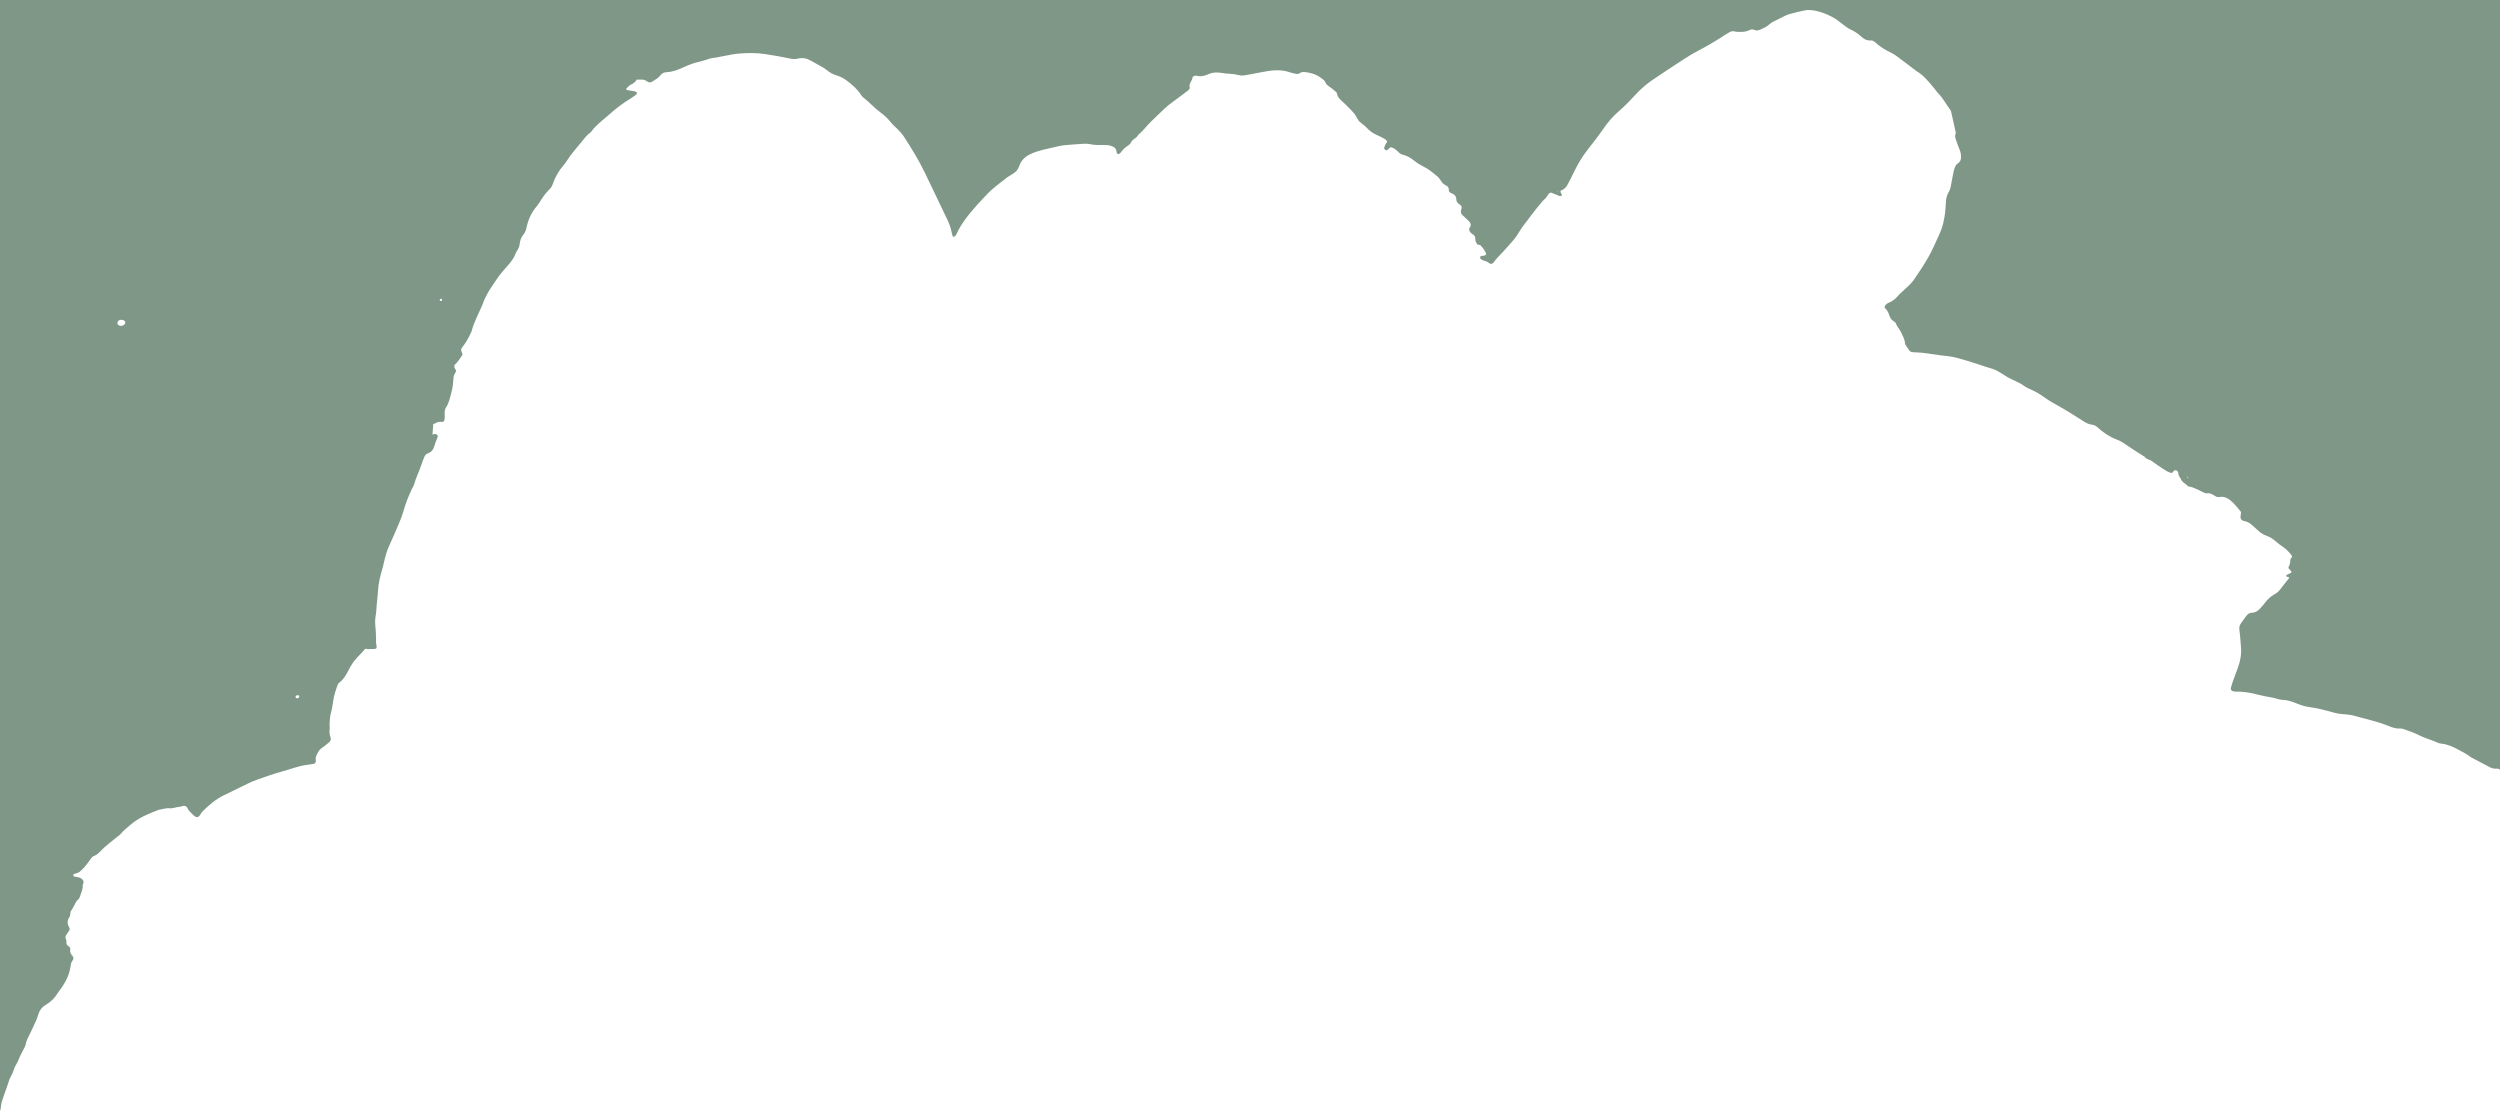 <?xml version="1.0" encoding="UTF-8"?>
<svg xmlns="http://www.w3.org/2000/svg" id="Calque_2" viewBox="0 0 1598.63 710.57">
  <defs>
    <style>.cls-1{fill:#7f9786;stroke-width:0px;}</style>
  </defs>
  <g id="Calque_1-2">
    <path class="cls-1" d="M0,710.57c.27-.88.51-1.78.56-2.68.11-2.26.87-4.36,1.63-6.48,1.15-3.25,2.28-6.53,3.4-9.78.22-.66.33-1.35.67-1.94,1.11-1.98,2.04-3.98,2.73-6.14.67-2.11,2.22-3.97,2.96-6.06.87-2.48,2.29-4.67,3.39-7.01.36-.79.87-1.57,1.01-2.38.44-2.6,1.71-4.87,2.88-7.2,1.45-2.95,2.79-5.95,4.14-8.94.43-.94.7-1.94.99-2.93.8-2.73,2.25-4.89,4.98-6.52,2.95-1.76,5.46-4.09,7.23-6.99.73-1.19,1.63-2.29,2.44-3.43,3.34-4.61,5.64-9.6,6.27-15.16.13-1.07.54-1.98,1.16-2.82,1.07-1.45.26-2.59-.7-3.7v.07s.03.04.04.04v.19c.04.36.08.69.12,1.05-.04-.09-.13-.17-.13-.26-.02-.26,0-.53.01-.79-.01-.07-.03-.16-.04-.23-.89-1.05-.97-2.2-.82-3.41.13-.96-.32-1.56-1.19-2.09-.96-.6-1.42-1.48-1.23-2.67.21-1.33-1.19-2.6-.41-3.98.67-1.19,1.51-2.31,2.28-3.48.08-.15.08-.33.17-.64-.09-.37-.09-.93-.34-1.34-1.25-2.15-1.28-4.25.14-6.34.91-1.34.23-3.03,1.28-4.39.85-1.11,1.45-2.38,2.06-3.62.62-1.26,1.22-2.48,2.39-3.42.52-.42.86-1.13,1.04-1.78.73-2.45,2.11-4.76,1.77-7.43-.01-.17.08-.34.16-.5.44-.81.54-1.66.06-2.46-.69-1.08-1.78-1.71-3.1-1.98-.91-.19-1.83-.29-2.69-.53-.23-.07-.47-.53-.45-.81,0-.28.25-.67.52-.79.48-.22,1.07-.24,1.58-.43.67-.26,1.41-.48,1.94-.9,2.46-2,4.46-4.48,6.84-7.95.58-.85,1.34-1.81,2.28-2.16,1.83-.69,3.14-1.91,4.31-3.17,3.31-3.53,7.28-6.35,11.02-9.41.71-.57,1.49-1.07,2.02-1.76,1.65-2.11,3.88-3.67,5.87-5.46,5.2-4.65,11.69-7.19,18.19-9.75,2.38-.33,4.63-1.26,7.13-.97.88.11,1.82-.14,2.73-.29,1.07-.18,2.15-.6,3.23-.61,1.45-.01,2.73-1.25,4.3-.39,1.22.67,1.27,2.05,2.14,2.91.88.88,1.67,1.83,2.59,2.67,1.67,1.53,3.18,2.26,4.68-.51.32-.61.7-1.23,1.2-1.71,4.09-3.99,8.34-7.81,13.71-10.38,5.11-2.46,10.17-5.01,15.26-7.46,1.98-.95,4-1.85,6.08-2.57,5.21-1.8,10.4-3.74,15.74-5.15,5.35-1.42,10.46-3.58,16.04-4.29,1.46-.19,2.94-.43,4.4-.67.59-.1,1.31-.91,1.32-1.49.01-1.01-.31-2.13.05-3.03.9-2.23,1.88-4.44,4.19-5.9,1.37-.86,2.52-2.01,3.82-3,1.27-.95,1.86-2.13,1.28-3.61-.63-1.66-.72-3.32-.54-5.06.13-1.18-.13-2.41-.04-3.59.21-2.39.25-4.84.91-7.12.71-2.49,1.11-5.03,1.45-7.57.44-3.26,1.48-6.35,2.54-9.45.29-.85.66-1.61,1.41-2.16,2.85-2.12,4.37-5.08,5.9-8.01,1.36-2.64,2.86-5.16,4.93-7.4.71-.78,1.35-1.58,2.17-2.3,1.19-1.05,2.15-2.33,3.44-3.79.54-.31,1.48.31,2.34.14,1.59-.32,3.31.41,4.83-.52.54-1.36-.3-2.68-.21-4.04.08-1.18.02-2.39-.03-3.59-.08-2.05-.09-4.1-.34-6.15-.27-2.22-.29-4.42.1-6.64.27-1.53.44-3.06.52-4.61.17-3.92.83-7.82,1.03-11.74.25-4.62,1.31-9.15,2.64-13.62.5-1.64.88-3.31,1.26-4.99.84-3.7,1.85-7.32,3.52-10.81,1.95-4.05,3.58-8.24,5.43-12.37,1.42-3.17,2.64-6.39,3.57-9.7,1.36-4.81,3.26-9.46,5.43-14.01.39-.76.93-1.5,1.15-2.32,1.27-4.67,3.59-9,5.02-13.6.46-1.48,1.07-2.91,1.67-4.35.42-.99,1.09-1.78,2.23-2.16,2.12-.68,3.31-2.17,3.91-4.06.67-2.13,1.41-4.24,2.29-6.33.41-1-.57-2.05-1.77-1.97-.18.02-.38.06-.54.11-.32.07-.65.17-.97.26,0,.04-.01.09-.01.14l-.31-.12.22.02s.08-.04.1-.04c.16-2.15.31-4.3.47-6.65.56-.24,1.24-.46,1.84-.81,1.18-.69,2.38-.84,3.72-.59.75.13,1.42-.43,1.54-1.13.11-.66.24-1.36.26-2.02.03-1.19-.14-2.41-.03-3.59.09-.82.31-1.73.78-2.42,1.98-2.98,2.58-6.36,3.5-9.65.84-3,1.08-6.08,1.35-9.15.09-1.21.31-2.38,1.11-3.38.8-1,.47-1.92-.16-2.84-.21-.3-.4-.64-.4-.95-.01-.5-.06-1.18.25-1.46,2.08-1.76,3.3-4.09,4.98-6.38-.14-.5-.26-1.17-.56-1.77-.53-1.05-.4-2,.3-2.91,2.19-2.77,4-5.74,5.38-8.94.21-.47.54-.93.67-1.42,1.49-5.69,4.29-10.93,6.66-16.31.14-.31.28-.64.39-.95,2.12-6.32,6.08-11.73,9.86-17.21,1.88-2.74,4.28-5.17,6.44-7.77,1.93-2.3,3.84-4.61,4.8-7.46.23-.66.6-1.26.98-1.86.87-1.33,1.46-2.72,1.63-4.31.26-2.22.98-4.29,2.52-6.15,1.1-1.35,1.62-3.05,1.97-4.77,1.02-4.77,3.06-9.13,6.31-13.01,1.02-1.21,1.87-2.55,2.7-3.88,1.59-2.53,3.32-4.95,5.55-7.05,1.07-1.01,1.68-2.23,2.15-3.56,1.49-4.28,3.67-8.23,6.75-11.73.8-.93,1.55-1.93,2.2-2.97,2.87-4.64,6.69-8.64,10.09-12.9,1.44-1.79,2.79-3.67,4.77-5.02.3-.2.54-.46.76-.75,3.23-4.48,7.89-7.7,12.02-11.39,3.85-3.48,8.03-6.61,12.52-9.39,1.38-.86,2.73-1.79,4.02-2.76.38-.29.74-.92.64-1.28-.11-.38-.74-.77-1.22-.89-1.26-.29-2.55-.39-3.82-.62-.67-.12-1.46-.06-1.95-.93.97-.9,1.81-2.17,3.03-2.71,1.73-.81,3.08-1.81,3.83-3.29,1.07,0,1.81.06,2.55,0,1.58-.14,2.94.26,4.12,1.19,1.2.96,2.38.71,3.53-.07,1.78-1.21,3.78-2.17,5.05-3.98.86-1.19,2.28-1.82,3.82-1.88,4.21-.18,7.87-1.76,11.55-3.43,2.99-1.36,6.08-2.56,9.38-3.24,1.81-.38,3.54-1.02,5.32-1.55.88-.26,1.75-.64,2.65-.76,6.08-.73,11.98-2.53,18.08-2.98,5.38-.38,10.72-.43,16.11.39,5.51.82,10.97,1.82,16.4,2.94,1.5.31,2.91.36,4.38-.03,3.05-.78,5.86-.21,8.52,1.36,2.33,1.38,4.79,2.62,7.15,3.98,1.08.62,2.17,1.33,3.12,2.14,1.82,1.55,3.92,2.62,6.23,3.29,2.38.68,4.39,1.86,6.29,3.24,3.5,2.6,6.75,5.38,9.07,9,.46.72,1.02,1.46,1.73,1.99,3.74,2.84,6.72,6.39,10.53,9.18,2.6,1.91,4.98,4.08,6.97,6.61,1.29,1.66,3.01,3.01,4.48,4.56,1.22,1.29,2.51,2.56,3.47,4.01,5.08,7.78,9.96,15.67,13.93,23.98,4.7,9.88,9.47,19.71,14.18,29.59,1.19,2.52,2.17,5.09,2.69,7.83.19,1,.48,1.98.81,2.96.05.14.74.31.87.2.54-.47,1.15-.94,1.42-1.54,3.19-7.26,8.37-13.32,13.65-19.3,1.76-1.98,3.67-3.86,5.46-5.83,3.72-4.1,8.32-7.33,12.68-10.81,1.41-1.1,3.06-1.93,4.56-2.93,1.69-1.12,3.07-2.49,3.64-4.43.14-.49.39-.95.6-1.43,1.32-2.99,3.57-5.12,6.71-6.58,2.52-1.17,5.11-2.05,7.81-2.72,3.6-.86,7.2-1.69,10.83-2.49,1.25-.27,2.55-.45,3.84-.56,3.7-.31,7.41-.62,11.11-.83,1.48-.07,3.03-.1,4.45.21,3.13.69,6.26.6,9.41.57,1.29-.03,2.64.07,3.85.45,2.01.6,3.73,1.6,3.81,3.9.03.32.21.65.32.96.16.41,1.09.62,1.41.33.27-.21.59-.4.83-.67.57-.67,1.04-1.43,1.66-2.05.74-.76,1.5-1.56,2.42-2.1,1.12-.67,2.06-1.38,2.65-2.53.38-.75.98-1.5,1.69-1.99,1.22-.82,2.41-1.61,2.99-2.94,3.26-2.58,5.49-5.99,8.52-8.77,3.01-2.78,5.83-5.76,8.9-8.51,2.12-1.91,4.49-3.57,6.79-5.31,2.29-1.74,4.67-3.39,6.94-5.17.84-.64,1.95-1.52,1.67-2.53-.72-2.46,1.67-4.03,1.78-6.22.03-.64,1.5-1.4,2.24-1.21,2.86.78,5.47.21,8.07-.98,2.78-1.28,5.86-1.21,8.76-.71,3.48.62,7.04.38,10.47,1.33,1.76.48,3.67.22,5.52-.14,3.63-.71,7.27-1.4,10.92-2.05,1.83-.33,3.67-.64,5.51-.79,3.74-.28,7.41-.04,10.97,1.24,1.21.43,2.47.74,3.75.94.69.11,1.66.09,2.14-.27,1.68-1.29,3.46-.9,5.3-.61,3.17.51,6.04,1.58,8.57,3.49,1.18.88,2.37,1.67,2.87,3.04.39,1.04,1.24,1.66,2.12,2.3,1.33.93,2.61,1.93,3.85,2.98.53.44,1.22,1,1.31,1.6.44,3,2.99,4.62,4.98,6.55,2.16,2.12,4.32,4.22,6.25,6.53,1.37,1.64,1.85,3.77,3.49,5.22,1.47,1.29,3.18,2.38,4.47,3.81,1.6,1.74,3.42,3.1,5.62,4.11,2,.91,3.96,1.9,5.87,2.97.58.31,1.11.88,1.4,1.45.27.5-.46.86-.7,1.29-.49.9-.93,1.86-1.19,2.84-.09.38.3.95.63,1.3.4.42,1.04.39,1.49.04.56-.43.98-1,1.54-1.43.25-.19.75-.32,1.02-.22.84.33,1.71.71,2.42,1.23.88.63,1.59,1.43,2.38,2.16.67.62,1.41,1.07,2.36,1.31,2.94.71,5.36,2.19,7.63,4.06,1.77,1.47,3.87,2.68,5.99,3.73,3.32,1.63,5.99,4,8.77,6.27.67.55,1.12,1.33,1.63,2.05.92,1.3,1.8,2.73,3.32,3.38,1.6.69,2.25,1.6,2.16,3.17-.06.95.65,1.61,1.55,1.93,1.93.69,3.19,1.93,3.22,3.79.01,1.84,1.06,2.81,2.48,3.74.83.54,1.14,1.31.88,2.24-.13.5-.3.99-.38,1.49-.21,1.1.18,2.05.98,2.83,1.41,1.36,2.96,2.6,4.29,4.03,1,1.07,1.45,2.38.45,3.77-.87,1.21-.41,2.31.46,3.31.32.38.76.74,1.23,1,1.25.69,1.87,1.81,1.78,3.03-.12,1.5.62,2.6,1.44,3.74.98.04,2,.02,2.43,1.1,1.41,1.18,2.03,2.83,2.95,4.31.34.55-.19,1.38-.97,1.54-.72.13-1.46.18-2.19.34-.58.13-.8,1.44-.3,1.77.6.39,1.18.86,1.85,1.05,1.44.41,2.8.84,3.89,1.87.61.57,1.95.27,2.46-.45,1.79-2.63,4.19-4.8,6.33-7.16,2.26-2.49,4.57-4.96,6.71-7.54,1.23-1.48,2.34-3.09,3.29-4.73,2.2-3.81,5.17-7.12,7.72-10.7,1.93-2.7,4.15-5.25,6.26-7.84.66-.81,1.28-1.69,2.11-2.36,1.14-.93,1.94-2.05,2.65-3.27.36-.62.92-1.05,1.81-1.24,1.77.71,3.61,1.5,5.5,2.22.28.12.68-.03,1.02-.1.43-.07.5-.71.15-1.36-.08-.16-.25-.26-.32-.42-.49-.85-.46-1.54.19-1.75,2.11-.69,3.25-2.21,4.15-3.93,1.46-2.76,2.9-5.55,4.24-8.37,2.36-4.87,5.2-9.49,8.54-13.82,3.35-4.31,6.76-8.58,9.84-13.08,2.88-4.2,6.18-8.13,10.17-11.54,3.83-3.27,7.23-6.88,10.62-10.54,3.36-3.66,7.13-6.97,11.41-9.76,3.65-2.36,7.15-4.91,10.83-7.24,5.81-3.69,11.34-7.7,17.54-10.93,6.13-3.19,12.1-6.72,17.84-10.51.77-.49,1.55-.94,2.36-1.37.97-.55,1.98-.93,3.15-.59.36.09.72.21,1.09.24,2.97.21,5.95.29,8.69-1.1,1.07-.55,2.1-.49,3.19-.02,1.08.47,2.16.33,3.22-.12,2.19-.94,4.42-1.79,6.13-3.48.74-.73,1.72-1.3,2.68-1.79,2.6-1.35,5.22-2.6,7.85-3.9,2.15-1.06,12.17-3.53,14.48-3.49,3.4.03,6.65.8,9.75,1.98,3.61,1.38,7.08,3.03,10.02,5.46,1.38,1.14,2.85,2.21,4.31,3.27.87.63,1.77,1.26,2.76,1.7,2.52,1.16,4.82,2.57,6.79,4.45,1.75,1.67,3.69,2.82,6.38,2.61.93-.06,1.77.4,2.48,1.02,3.05,2.79,6.51,5.03,10.37,6.82,2.14.99,3.98,2.5,5.88,3.88,3.05,2.24,6.03,4.57,9.04,6.86.43.32.83.69,1.29.97,4.99,2.92,8.23,7.35,11.77,11.52.8.96,1.41,2.04,2.28,2.91,3.09,3.05,4.94,6.84,7.49,10.2.41.55.63,1.24.78,1.91.92,4.02,1.81,8.03,2.69,12.06.1.5.27,1.12.06,1.53-.8,1.61-.01,3.05.46,4.49.63,1.96,1.36,3.92,2.16,5.83.61,1.48.84,2.95.84,4.53s-.4,3.01-1.96,4c-1.29.81-1.81,2.14-2.25,3.45-.44,1.29-.7,2.65-.96,4.01-.52,2.68-.97,5.38-1.53,8.07-.17.82-.5,1.66-.93,2.4-1.24,2.15-1.98,4.36-2.04,6.84-.05,1.88-.25,3.76-.39,5.62-.21,2.72-.75,5.43-1.37,8.1-.6,2.5-1.49,4.93-2.59,7.3-2.19,4.72-4.19,9.52-6.78,14.08-2.86,5.01-6.02,9.85-9.33,14.6-1.7,2.43-4.04,4.48-6.26,6.53-1.45,1.35-2.96,2.6-4.22,4.1-1.38,1.65-3.03,3.01-5.13,3.86-1.04.41-1.95.94-2.63,1.82-.45.6-.7,1.47-.23,1.87,1.59,1.33,2.24,3.12,2.86,4.91.45,1.36,1.18,2.49,2.47,3.31.58.41,1.33.86,1.54,1.43.83,2.31,2.73,4.08,3.64,6.29.85,2.05,2.13,4,2.21,6.31.03.64.44,1.31.8,1.88.75,1.17,1.6,2.29,2.42,3.44,1.33.75,2.86.7,4.33.73,4.46.1,8.82,1.06,13.23,1.56,1.47.18,2.94.48,4.41.59,3.17.24,6.26.8,9.29,1.66,3.91,1.11,7.79,2.25,11.64,3.52,3.32,1.1,6.6,2.31,10,3.22,1.23.33,2.39.93,3.48,1.56,1.9,1.08,3.69,2.32,5.55,3.43,1.09.64,2.22,1.2,3.38,1.75,2.82,1.33,5.66,2.6,8.16,4.43.86.63,1.85,1.12,2.86,1.55,3.43,1.4,6.54,3.24,9.49,5.36,2.95,2.1,6.05,3.96,9.29,5.67,3.05,1.62,5.94,3.5,8.88,5.31,2.47,1.5,4.9,3.07,7.36,4.63,1.55.99,3.19,1.78,5.1,1.98,1.37.14,2.45.75,3.39,1.61,3.58,3.29,7.57,6.03,12.28,7.84,1.54.58,3.06,1.31,4.4,2.23,4.46,3.06,8.98,6.05,13.62,8.88,1.01,1.64,3.17,1.64,4.61,2.76,2.24,1.76,4.72,3.29,7.11,4.9,1.51,1,3.01,2.01,4.84,2.51.87.24,1.02.19,1.96-1.12.48-.64,1.89-.62,2.32.05.21.3.51.57.55.88.14,1.39.5,2.69,1.56,3.75.54,2.44,3.16,3.25,4.61,4.98.1.12.32.18.49.21,3.76.54,6.76,2.67,10.11,4.07.49.2,1.09.4,1.58.32,1.62-.29,2.86.32,4.15,1.07,1.07.63,2.16,1.55,3.54,1.3,4.09-.75,6.72,1.42,9.17,3.81,1.77,1.75,3.25,3.73,5.01,5.8-.13,1-.32,2.18-.38,3.36-.04.92.54,1.6,1.4,2.05.32.17.67.31,1.03.36,2.13.32,3.71,1.5,5.21,2.81,1.2,1.05,2.4,2.12,3.58,3.22,1.58,1.48,3.39,2.6,5.51,3.38,2.25.83,4.21,2.14,5.98,3.71,1.33,1.18,2.77,2.3,4.28,3.28,2.19,1.38,3.82,3.22,5.41,5.12.62.74.82,1.53-.09,2.27-.12.12-.31.26-.33.39-.18,1.85-.3,3.68-1.3,5.35-.13.21.09.71.28.95.44.55.98,1.02,1.44,1.55.35.41.12,1-.46,1.28-.81.38-1.65.74-2.46,1.13-.12.07-.18.3-.21.46-.08.42.14.62.58.74,1.56.4,1.56.42.83,1.36-.44.55-.91,1.07-1.35,1.63-1.41,1.8-2.77,3.63-4.22,5.4-.9,1.1-1.93,2.03-3.29,2.74-2.4,1.29-4.34,3.15-5.99,5.27-1.08,1.38-2.21,2.77-3.45,4.04-1.38,1.43-3.03,2.54-5.26,2.56-1.45.01-2.39.81-3.21,1.79-.32.43-.68.82-.98,1.25-4.15,6.02-4.1,4.42-3.24,11.38.28,2.38.34,4.79.58,7.17.48,4.69-.35,9.22-1.98,13.64-1.01,2.75-2.07,5.51-3.04,8.27-.53,1.46-.98,2.96-1.38,4.44-.35,1.31.5,2.25,2.09,2.41.56.04,1.11.1,1.67.08,3.36-.08,6.66.44,9.95,1.08,2.73.54,5.38,1.38,8.1,1.88,2.72.5,5.46.91,8.1,1.74.88.26,1.81.5,2.73.51,3.24.06,6.2,1.05,9.1,2.23,2.74,1.13,5.55,2.08,8.5,2.45,5.55.68,10.84,2.24,16.18,3.67,2.36.65,4.75.8,7.14,1,2.04.17,4.04.48,5.99,1.07,1.23.38,2.5.67,3.74,1,5.9,1.56,11.83,2.98,17.46,5.31,2.37.98,4.8,1.84,7.52,1.67.89-.06,1.86.2,2.7.53,3.11,1.15,6.3,2.17,9.21,3.68,3.92,2.01,8.26,3.06,12.25,4.91.66.3,1.42.44,2.15.54,4.18.44,7.8,2.12,11.32,4.1,2.38,1.33,4.86,2.48,7,4.18.7.56,1.56.93,2.37,1.35,3.23,1.71,6.48,3.36,9.68,5.12,1.47.81,2.9,1.37,4.71,1.24.9-.07,1.7.14,2.4.53V0H0v710.57ZM1398.43,304.31s.05.09.08.11l.06-.02c.01.06.03.11.04.16.13.17.26.35.4.53.1.14.3.31.27.41-.13.43-.32.38-.49-.13-.07-.27-.13-.54-.18-.8-.04-.04-.08-.09-.11-.14l-.29.07.21-.18ZM996.09,122.43l-.26.39-.15-.45.41.06ZM281.25,191.57c.26-.46.87-.73,1.16-.44.21.19.22.55.32.83-.16.48-.62.63-1.19.41-.39-.17-.51-.44-.3-.8ZM189,445.55c.19-.71.67-1.04,1.5-.99.59.04.92.43.82.97-.14.73-.63,1.05-1.49.96-.61-.06-.96-.45-.83-.94ZM76.24,204.76c.32-.13.69-.18,1.05-.26,1.3-.07,2.32.38,2.73,1.24.26.55.03,1.36-.53,1.81-1.12.92-2.46,1.14-3.49.51-.65-.38-.95-.96-.88-1.7.08-.73.43-1.29,1.12-1.6Z"></path>
  </g>
</svg>
